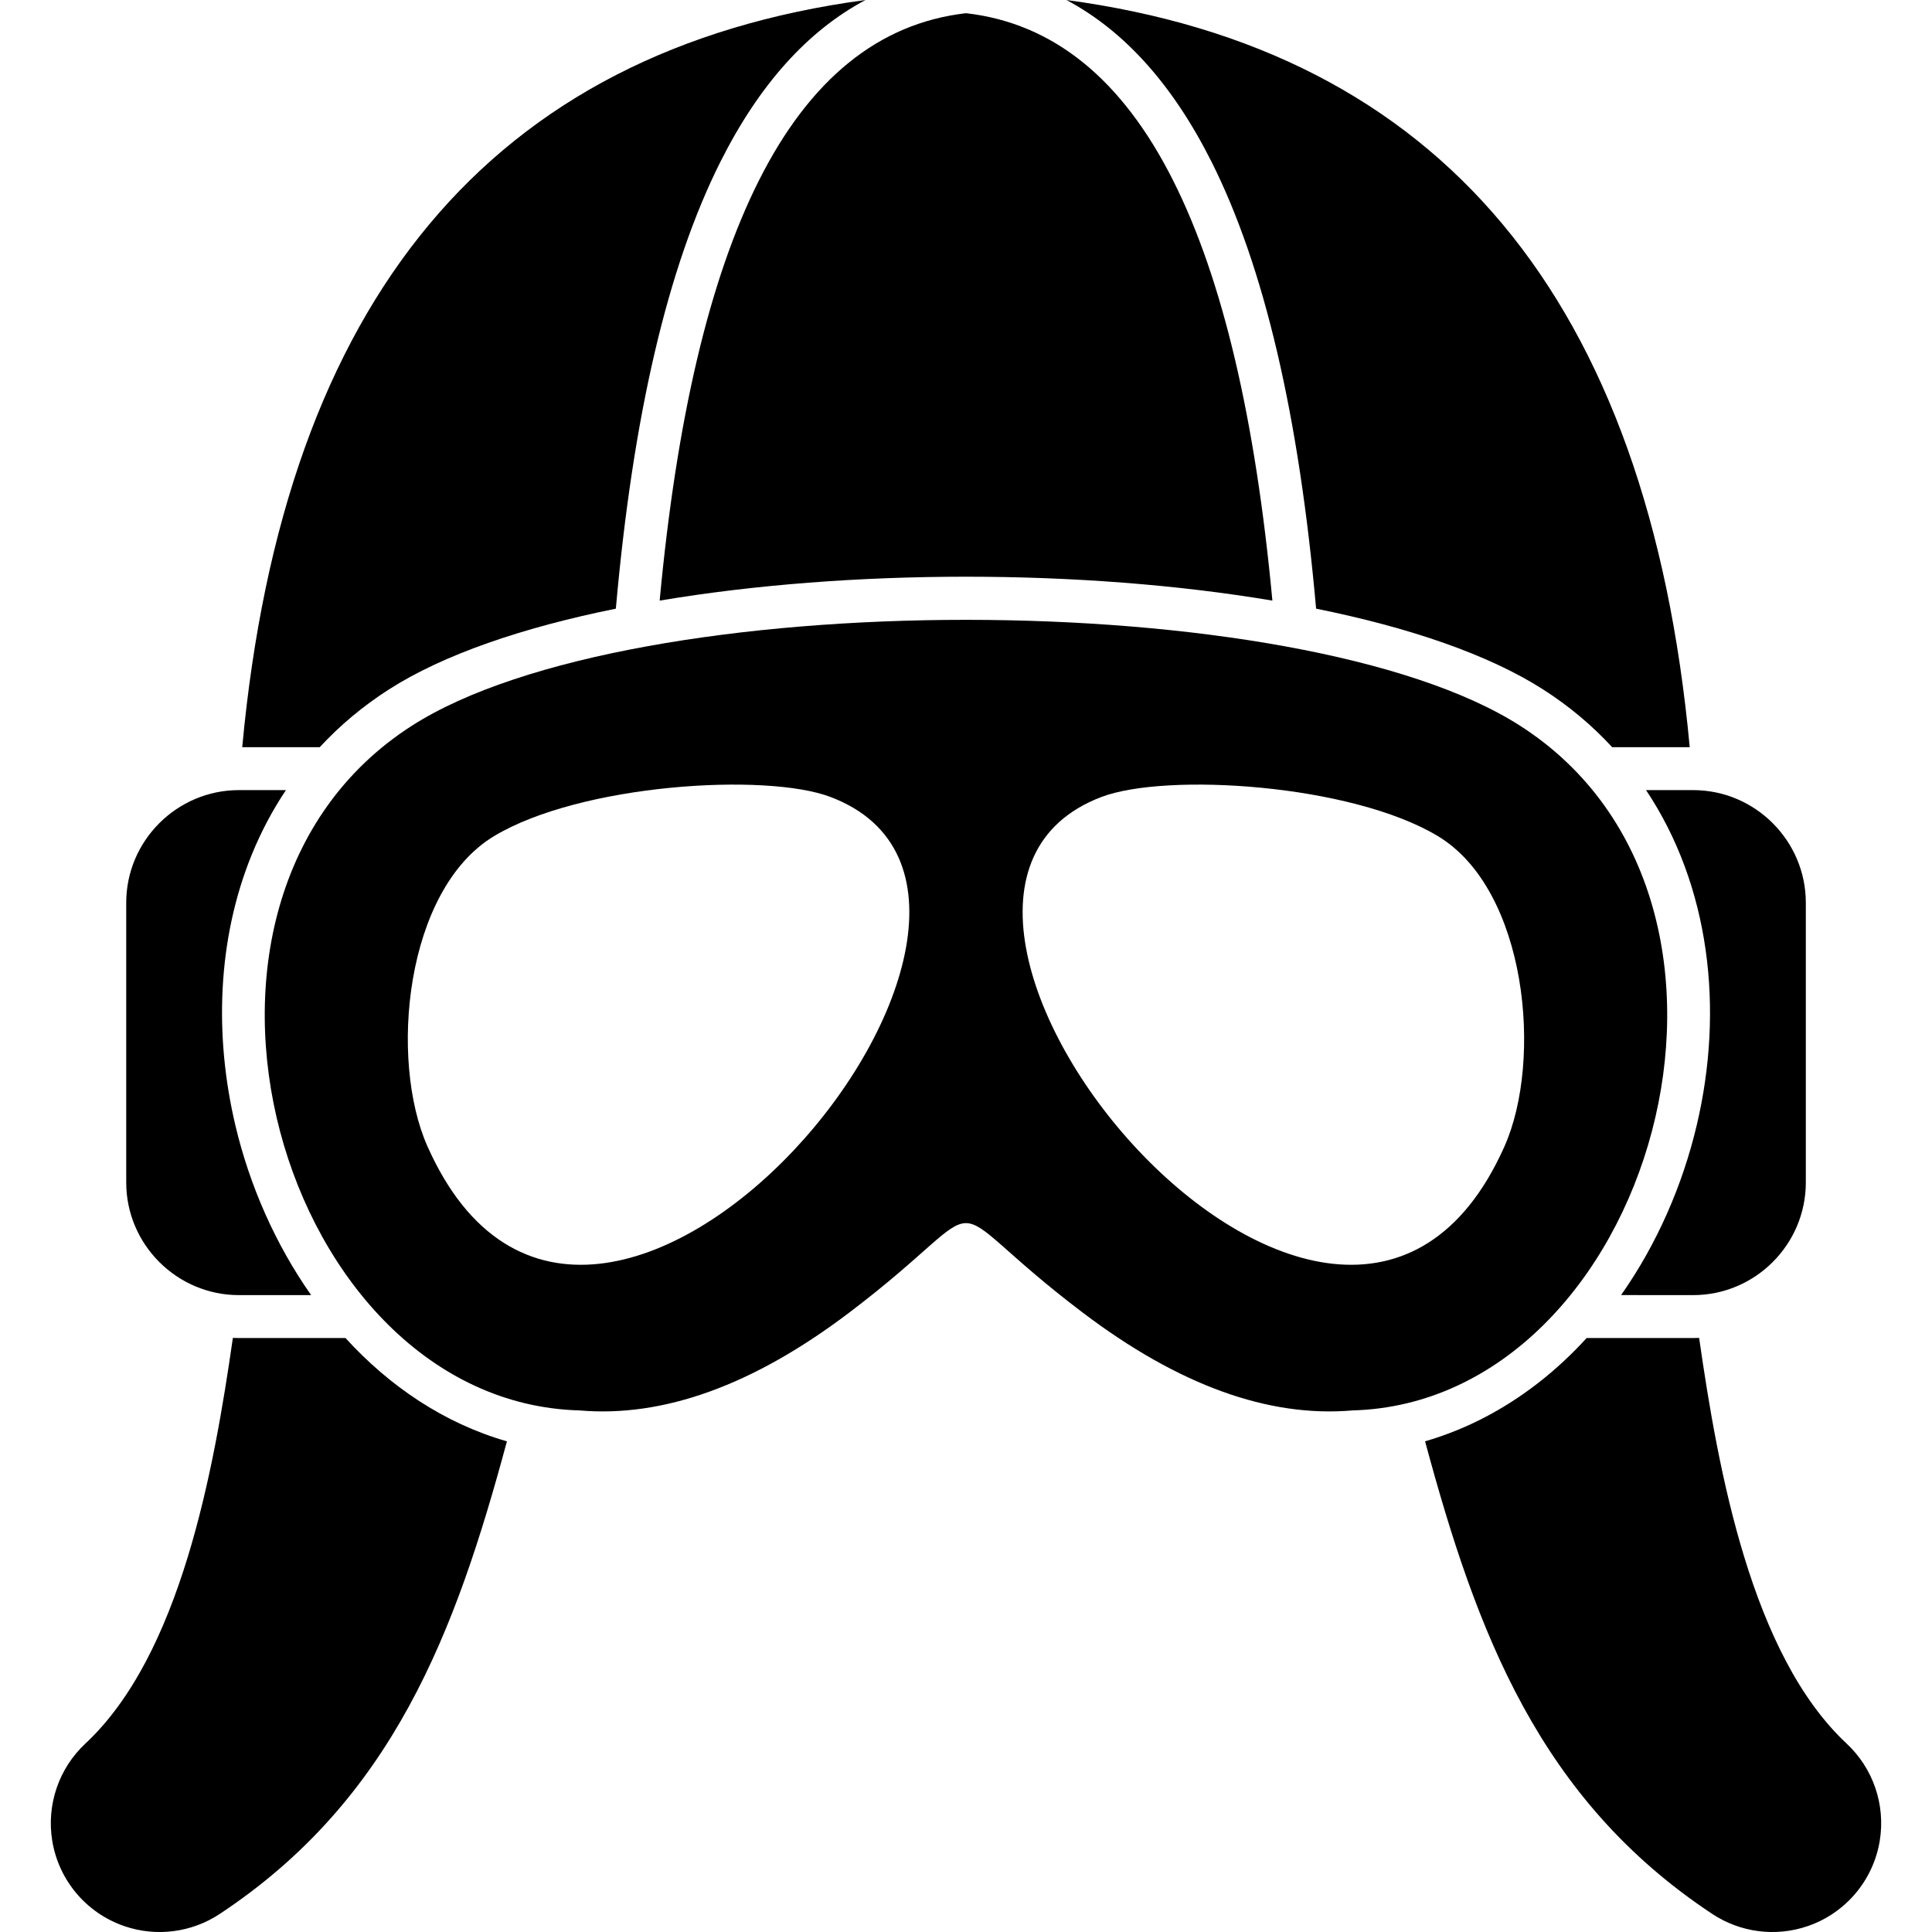 <svg clip-rule="evenodd" fill-rule="evenodd" height="512" image-rendering="optimizeQuality" shape-rendering="geometricPrecision" text-rendering="geometricPrecision" viewBox="0 0 43.349 43.349" width="512" xmlns="http://www.w3.org/2000/svg"><g id="Layer_x0020_1"><g id="_214345248"><path id="_214346592" d="m24.297 29.454c2.146 1.625 4.164 2.356 6.052 2.192 6.7-.184 9.953-11.389 3.76-15.361-4.941-3.17-19.928-3.17-24.87 0-6.193 3.973-2.94 15.178 3.76 15.361 1.889.164 3.906-.567 6.052-2.192 3.539-2.68 1.706-2.68 5.246 0zm9.459-3.731c.865-1.941.507-5.759-1.494-6.963-1.942-1.169-6.095-1.43-7.549-.878-6.119 2.324 5.315 16.213 9.043 7.841zm-24.164 0c-.865-1.941-.507-5.759 1.494-6.963 1.942-1.169 6.095-1.43 7.549-.878 6.119 2.324-5.315 16.213-9.043 7.841z"/><path id="_214346088" d="m7.174 16.765c.452-.489.969-.921 1.546-1.292 1.232-.79 3.018-1.396 5.098-1.816.383-4.324 1.161-7.668 2.348-10.03.866-1.723 1.949-2.933 3.254-3.627-8.392 1.127-13.054 6.714-13.985 16.765zm7.627-3.289c4.255-.715 9.493-.715 13.748 0-.38-4.077-1.117-7.218-2.224-9.42-1.147-2.282-2.692-3.536-4.65-3.76-1.958.225-3.503 1.478-4.65 3.76-1.107 2.202-1.844 5.343-2.224 9.42zm14.73.181c2.08.42 3.866 1.026 5.098 1.816.587.376 1.101.811 1.544 1.292h1.74c-.931-10.051-5.593-15.639-13.985-16.765 1.305.695 2.388 1.904 3.254 3.627 1.187 2.362 1.965 5.706 2.348 10.03z"/><path id="_214346232" d="m37.991 29.059c1.39 0 2.527-1.137 2.527-2.527v-6.277c0-1.39-1.137-2.527-2.527-2.527h-1.058c1.43 2.143 1.756 4.907 1.136 7.524-.317 1.34-.89 2.66-1.696 3.806zm-31.577-11.331h-1.055c-1.39 0-2.527 1.137-2.527 2.527v6.277c0 1.39 1.137 2.527 2.527 2.527h1.622c-.801-1.139-1.38-2.457-1.699-3.806-.474-2.001-.413-4.168.37-6.085.209-.511.464-.992.763-1.439z"/><path id="_214345416" d="m38.124 30.019c.429 2.991 1.175 7.11 3.309 9.102.593.553.876 1.37.744 2.18-.145.888-.766 1.624-1.617 1.916-.724.249-1.515.141-2.141-.273-3.882-2.569-5.287-6.311-6.444-10.605.442-.128.872-.299 1.287-.511.888-.454 1.67-1.074 2.338-1.806h2.39c.045 0 .089-.001.133-.003z"/><path id="_214345776" d="m7.751 30.022h-2.393c-.045 0-.089-.001-.133-.003-.429 2.991-1.175 7.11-3.309 9.102-.593.553-.876 1.37-.744 2.18.145.888.766 1.624 1.617 1.916.724.249 1.515.141 2.141-.273 3.882-2.568 5.287-6.31 6.444-10.604-1.417-.408-2.638-1.239-3.622-2.318z"/></g></g></svg>